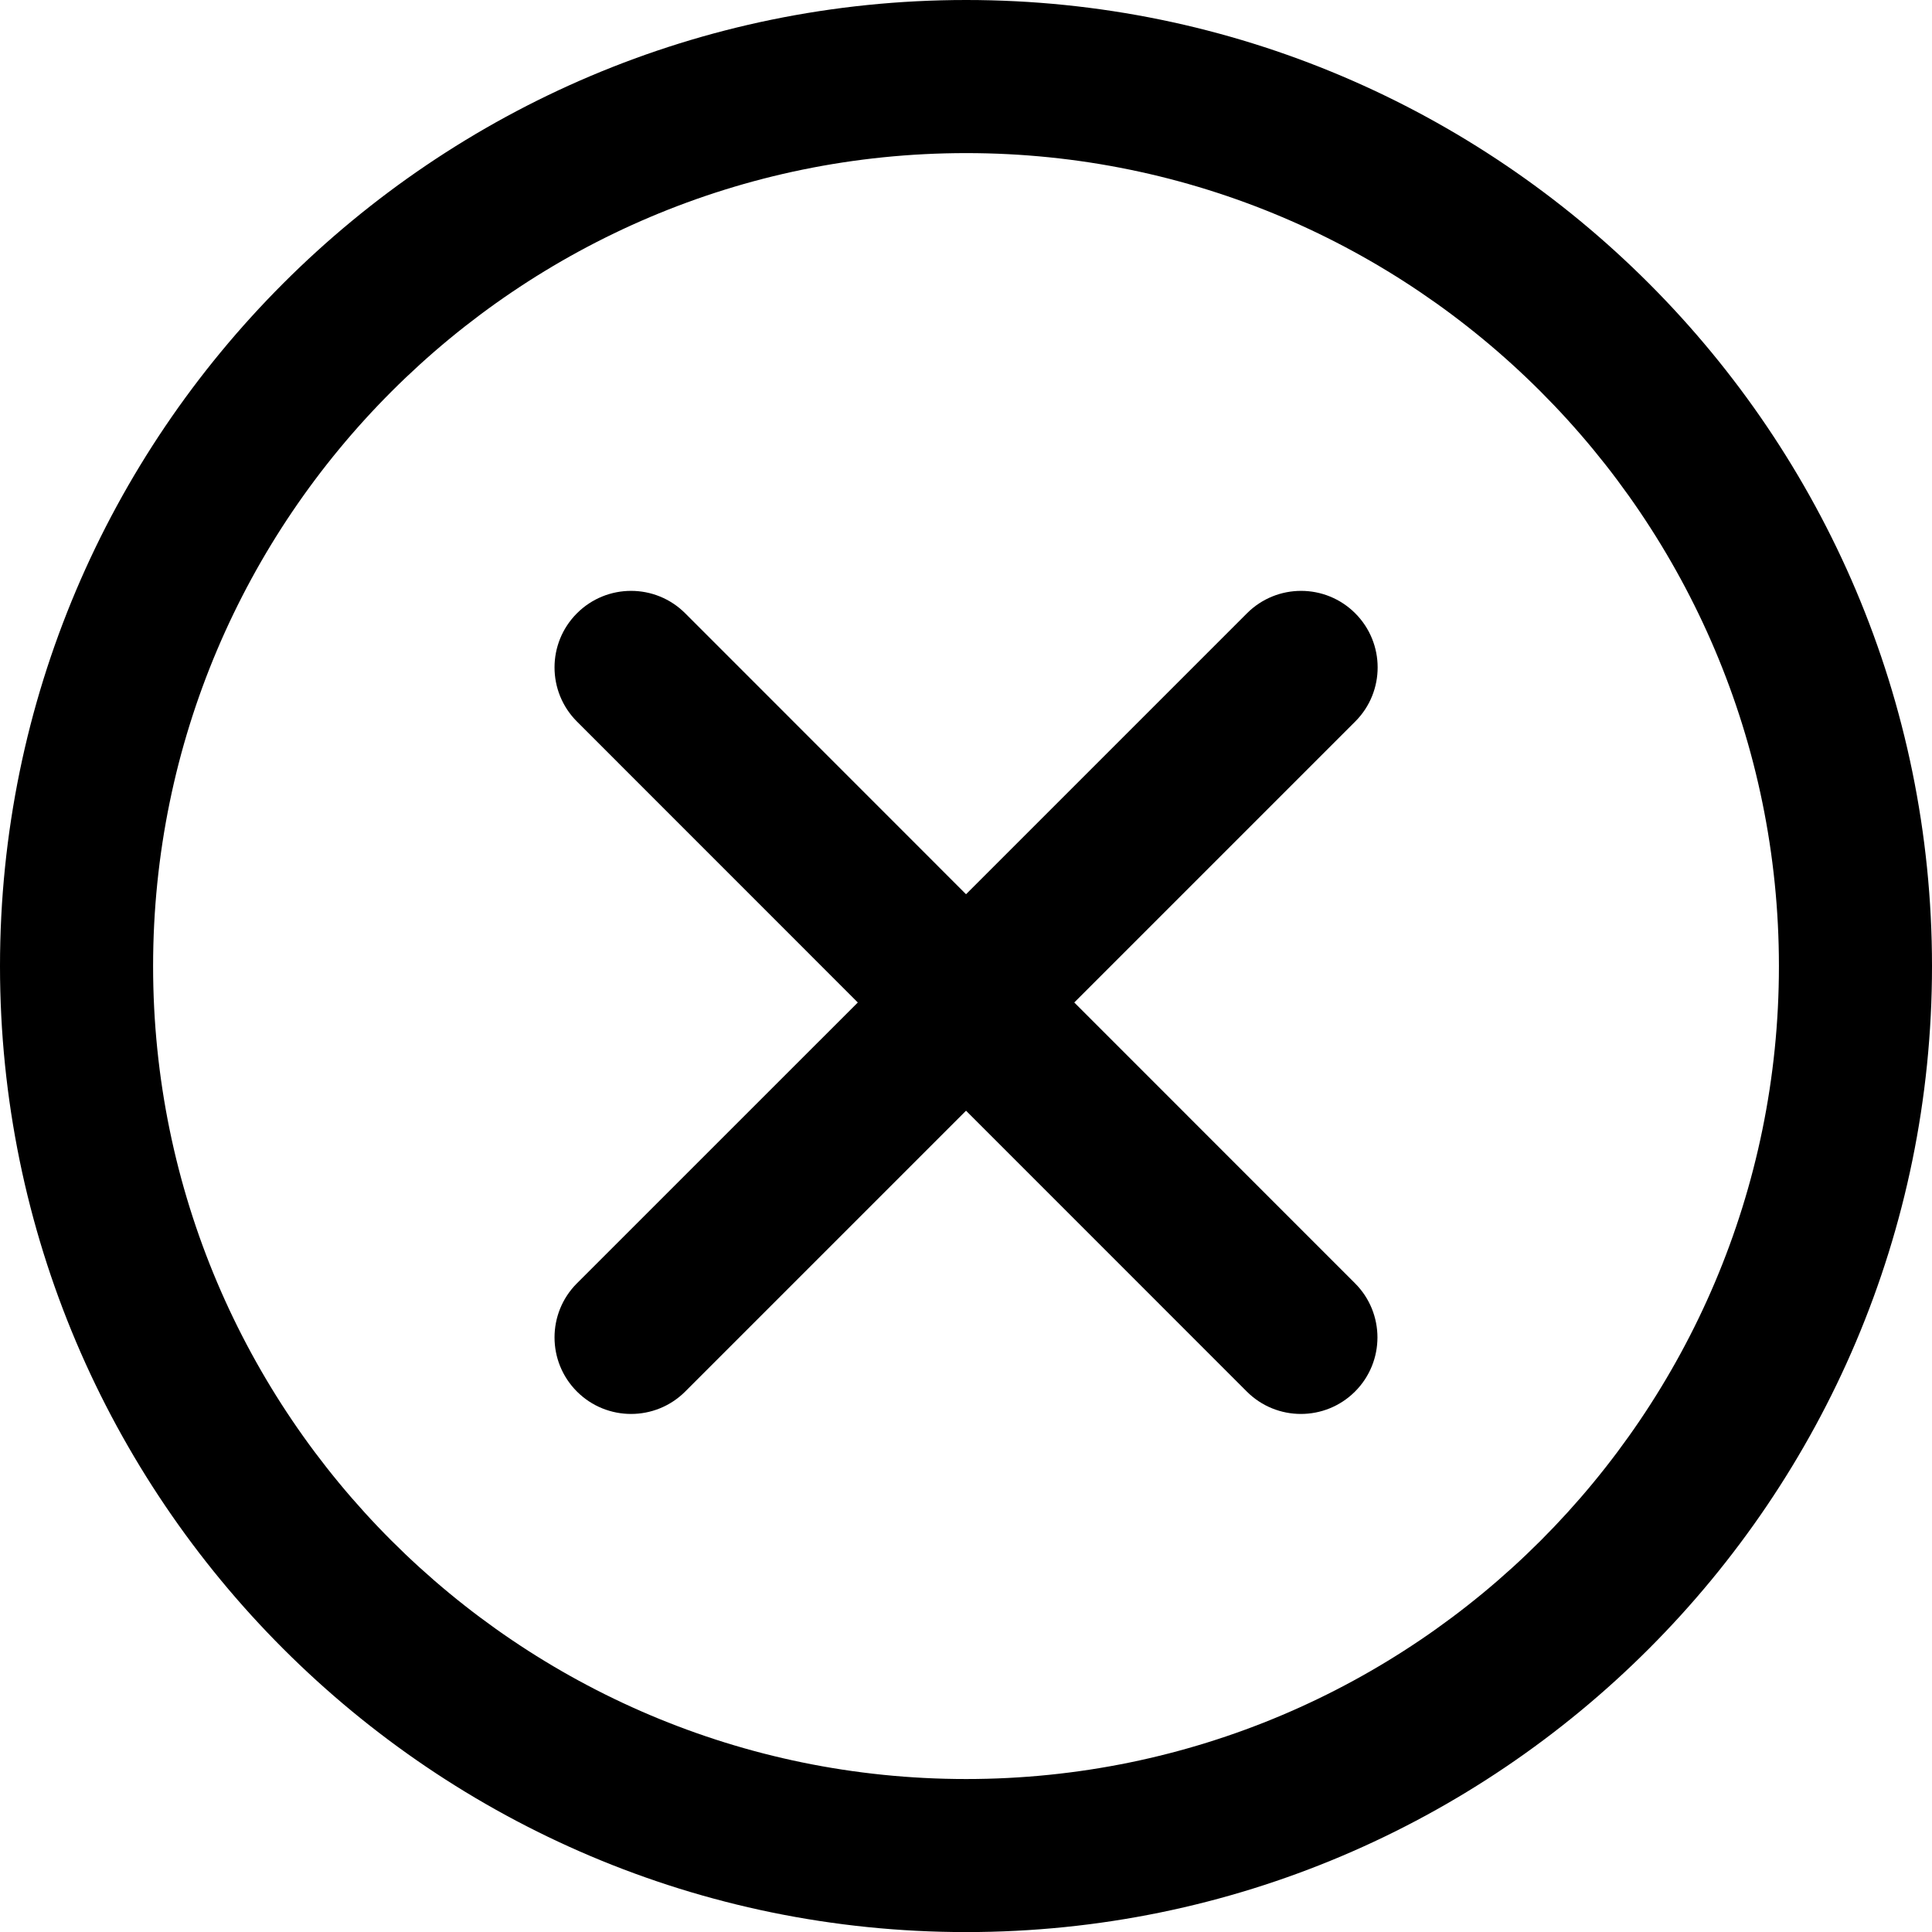 <?xml version="1.0" encoding="utf-8"?>
<!-- Generator: Adobe Illustrator 15.0.0, SVG Export Plug-In . SVG Version: 6.00 Build 0)  -->
<!DOCTYPE svg PUBLIC "-//W3C//DTD SVG 1.1//EN" "http://www.w3.org/Graphics/SVG/1.1/DTD/svg11.dtd">
<svg version="1.1" id="Layer_1" xmlns="http://www.w3.org/2000/svg" xmlns:xlink="http://www.w3.org/1999/xlink" x="0px" y="0px"
	 width="595.279px" height="595.303px" viewBox="0 0 595.279 595.303" enable-background="new 0 0 595.279 595.303"
	 xml:space="preserve">
<g>
	<path d="M417.567,188.966c-9.225-9.217-24.146-9.209-33.355,0l-86.56,86.561l-86.53-86.561c-9.216-9.209-24.139-9.217-33.355,0
		c-9.209,9.209-9.209,24.139,0,33.356l86.537,86.56l-86.537,86.521c-9.209,9.217-9.209,24.14,0,33.355
		c4.601,4.602,10.64,6.901,16.678,6.901c6.031,0,12.07-2.301,16.678-6.901l86.53-86.529l86.5,86.521
		c4.601,4.608,10.64,6.908,16.678,6.908c6.039,0,12.069-2.3,16.671-6.9c9.216-9.209,9.216-24.14,0.007-33.349l-86.507-86.529
		l86.567-86.567C426.776,213.113,426.776,198.175,417.567,188.966z"/>
	<path d="M297.69,0C133.544,0,0,133.544,0,297.689c0,164.108,133.544,297.614,297.69,297.614
		c164.092,0,297.59-133.514,297.59-297.621C595.28,133.544,461.781,0,297.69,0z M297.69,548.146
		c-138.139,0-250.518-112.356-250.518-250.455c0-138.139,112.387-250.518,250.518-250.518
		c138.091,0,250.425,112.387,250.425,250.518C548.115,435.789,435.774,548.146,297.69,548.146z"/>
</g>
</svg>
